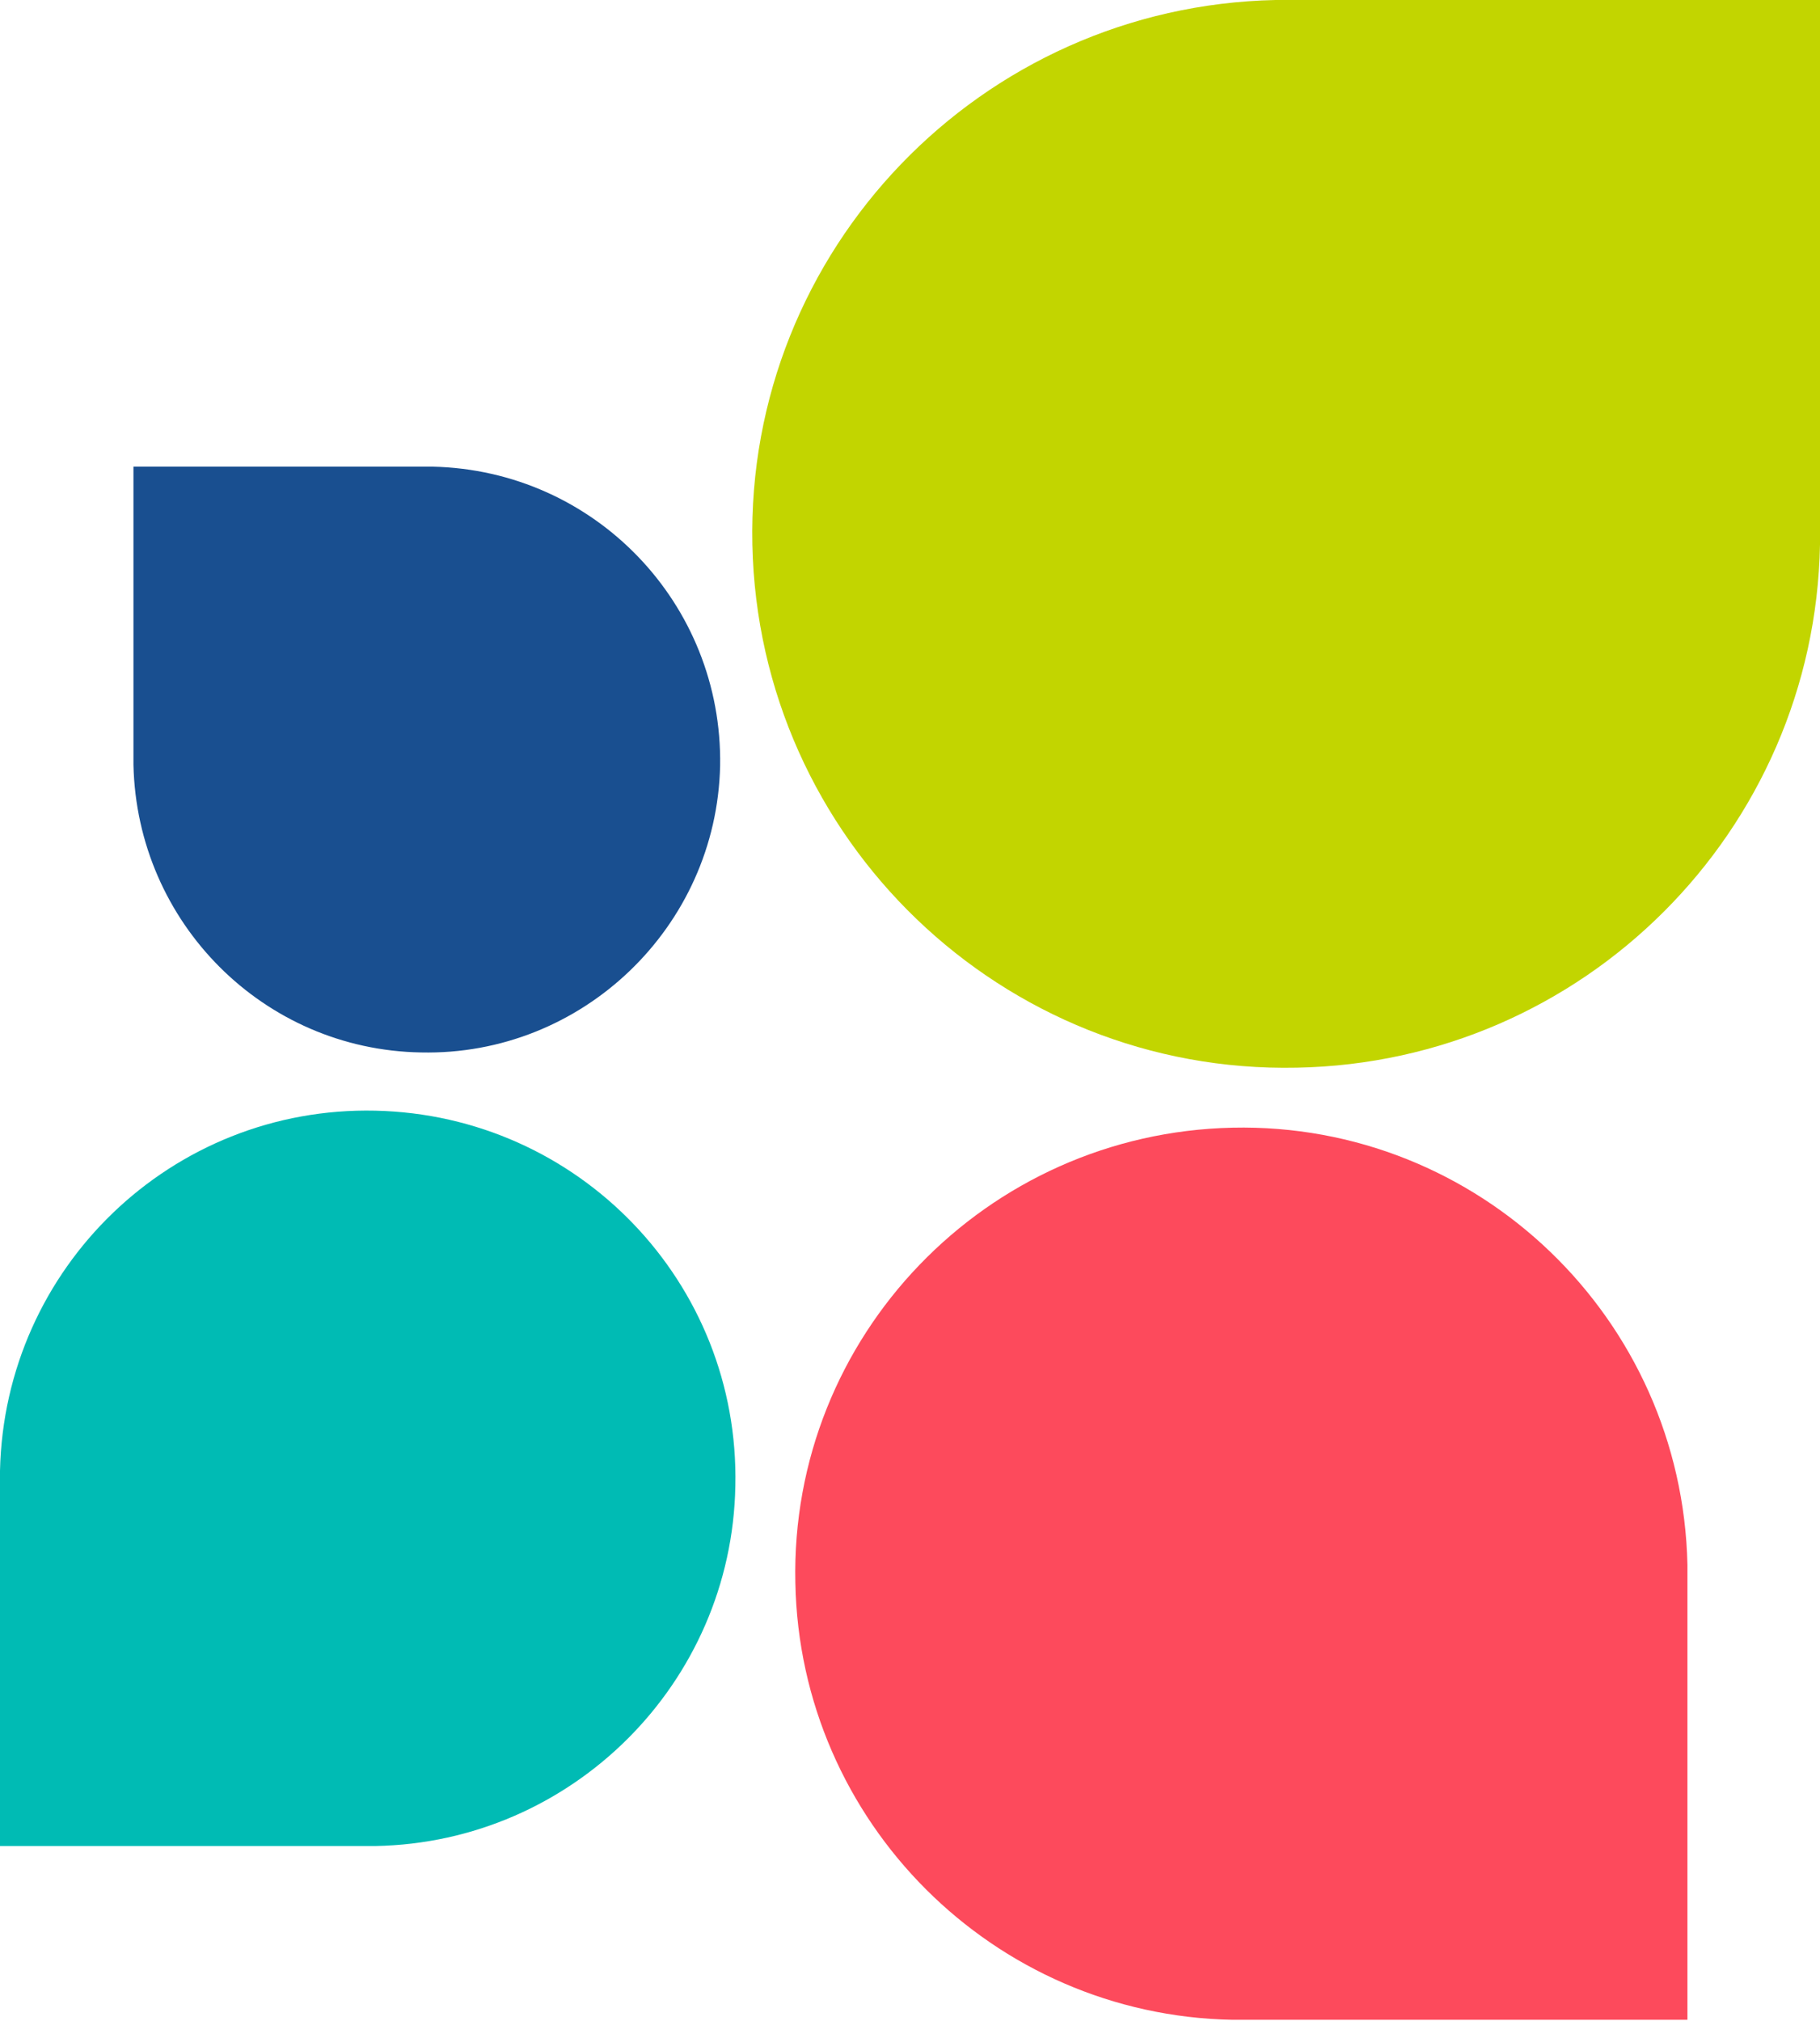 <?xml version="1.0" encoding="UTF-8"?>
<svg xmlns:x="ns_extend;" xmlns:i="ns_ai;" xmlns:graph="ns_graphs;" xmlns="http://www.w3.org/2000/svg" xmlns:xlink="http://www.w3.org/1999/xlink" version="1.1" id="Logos" x="0px" y="0px" viewBox="0 0 203.2 225.6" style="enable-background:new 0 0 203.2 225.6;" xml:space="preserve">
 <style type="text/css">
  .st0{fill:#C2D500;}
	.st1{fill:#FD4A5C;}
	.st2{fill:#00BBB4;}
	.st3{fill:#194F90;}
 </style>
 <g>
  <path class="st0" d="M142.4,0L142.4,0C109.5,0.7,83.3,27.9,84,60.8c0.7,32.9,27.9,59.1,60.8,58.4c32-0.6,57.8-26.4,58.4-58.4l0,0V0   H142.4z">
  </path>
  <path class="st1" d="M188.4,174.7L188.4,174.7c-0.6-27.5-23.3-49.4-50.8-48.8c-27.5,0.6-49.4,23.3-48.8,50.8   c0.5,26.7,22.1,48.3,48.8,48.8h50.8L188.4,174.7L188.4,174.7z">
  </path>
  <path class="st2" d="M0,164.2L0,164.2c0.5-22.7,19.2-40.7,41.9-40.2s40.7,19.2,40.2,41.9c-0.4,22-18.2,39.8-40.2,40.2H0V164.2z">
  </path>
  <path class="st3" d="M48.3,52.1L48.3,52.1c18.1,0.4,32.4,15.3,32.1,33.4C80,103.5,65,117.9,47,117.5c-17.6-0.3-31.7-14.5-32.1-32.1   l0,0V52.1C14.9,52.1,48.3,52.1,48.3,52.1z">
  </path>
 </g>
</svg>
